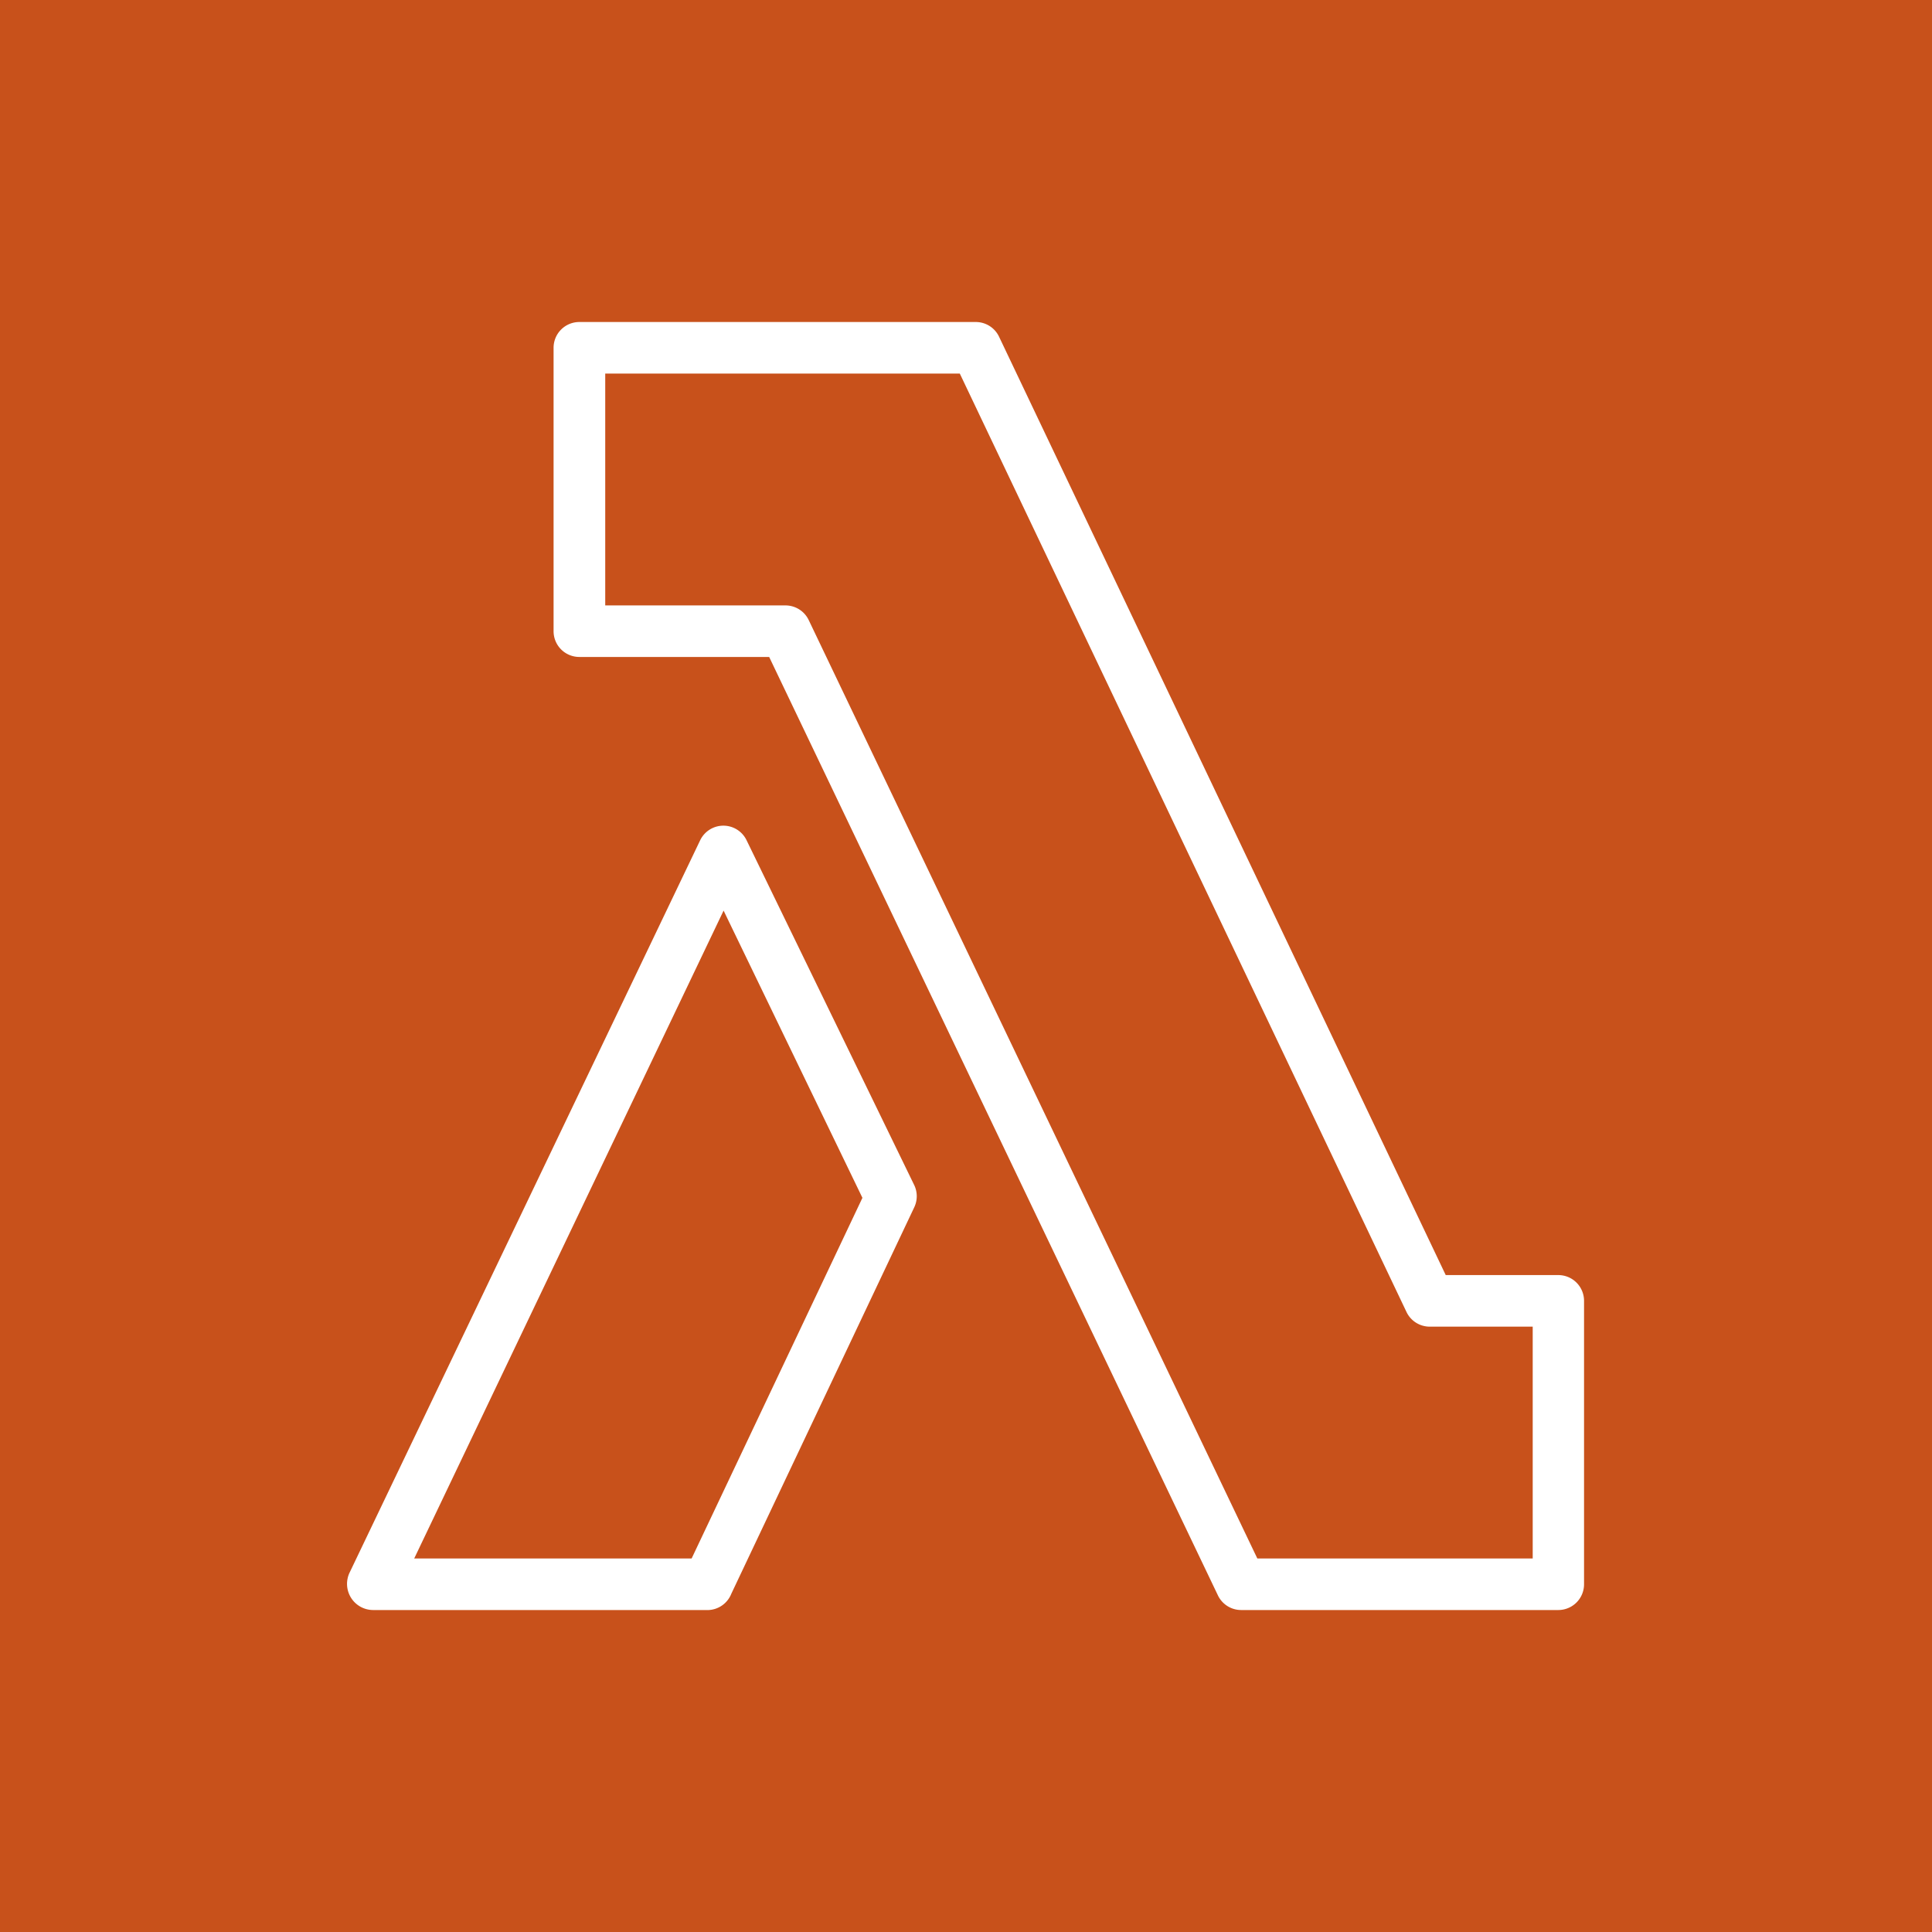 <svg xmlns="http://www.w3.org/2000/svg" xmlns:xlink="http://www.w3.org/1999/xlink" width="49" height="49" viewBox="0 0 49 49"><rect x="0" y="0" width="49" height="49" fill="#333333" stroke="none"/><defs><linearGradient id="a" x1="-23.841" y1="9.236" x2="-23.841" y2="11.236" gradientUnits="objectBoundingBox"><stop offset="0" stop-color="#c8511b"/><stop offset="1" stop-color="#f90"/></linearGradient></defs><rect width="49" height="49" fill="url(#a)"/><g transform="translate(8.8 8.167)"><path d="M46.977,45.167H38.927a.653.653,0,0,1-.588-.372l-11.381-23.8H22.143a.653.653,0,0,1-.653-.653V13.153a.653.653,0,0,1,.653-.653H32.2a.653.653,0,0,1,.588.372l11.329,23.8h2.855a.653.653,0,0,1,.653.653v7.187A.653.653,0,0,1,46.977,45.167ZM39.339,43.86h6.984V37.98H43.71a.653.653,0,0,1-.588-.372l-11.329-23.8H22.8v5.88h4.573a.653.653,0,0,1,.588.372Z" transform="translate(-16.25 -12.5)" fill="#fff"/><path d="M22.623,51.944H14.13a.663.663,0,0,1-.588-.96l8.885-18.561a.653.653,0,0,1,.588-.372h0a.653.653,0,0,1,.588.366l4.253,8.748a.653.653,0,0,1,0,.568l-4.639,9.8a.653.653,0,0,1-.595.412Zm-7.448-1.307h7.036l4.332-9.147-3.521-7.285Z" transform="translate(-13.47 -19.277)" fill="#fff"/></g></svg>